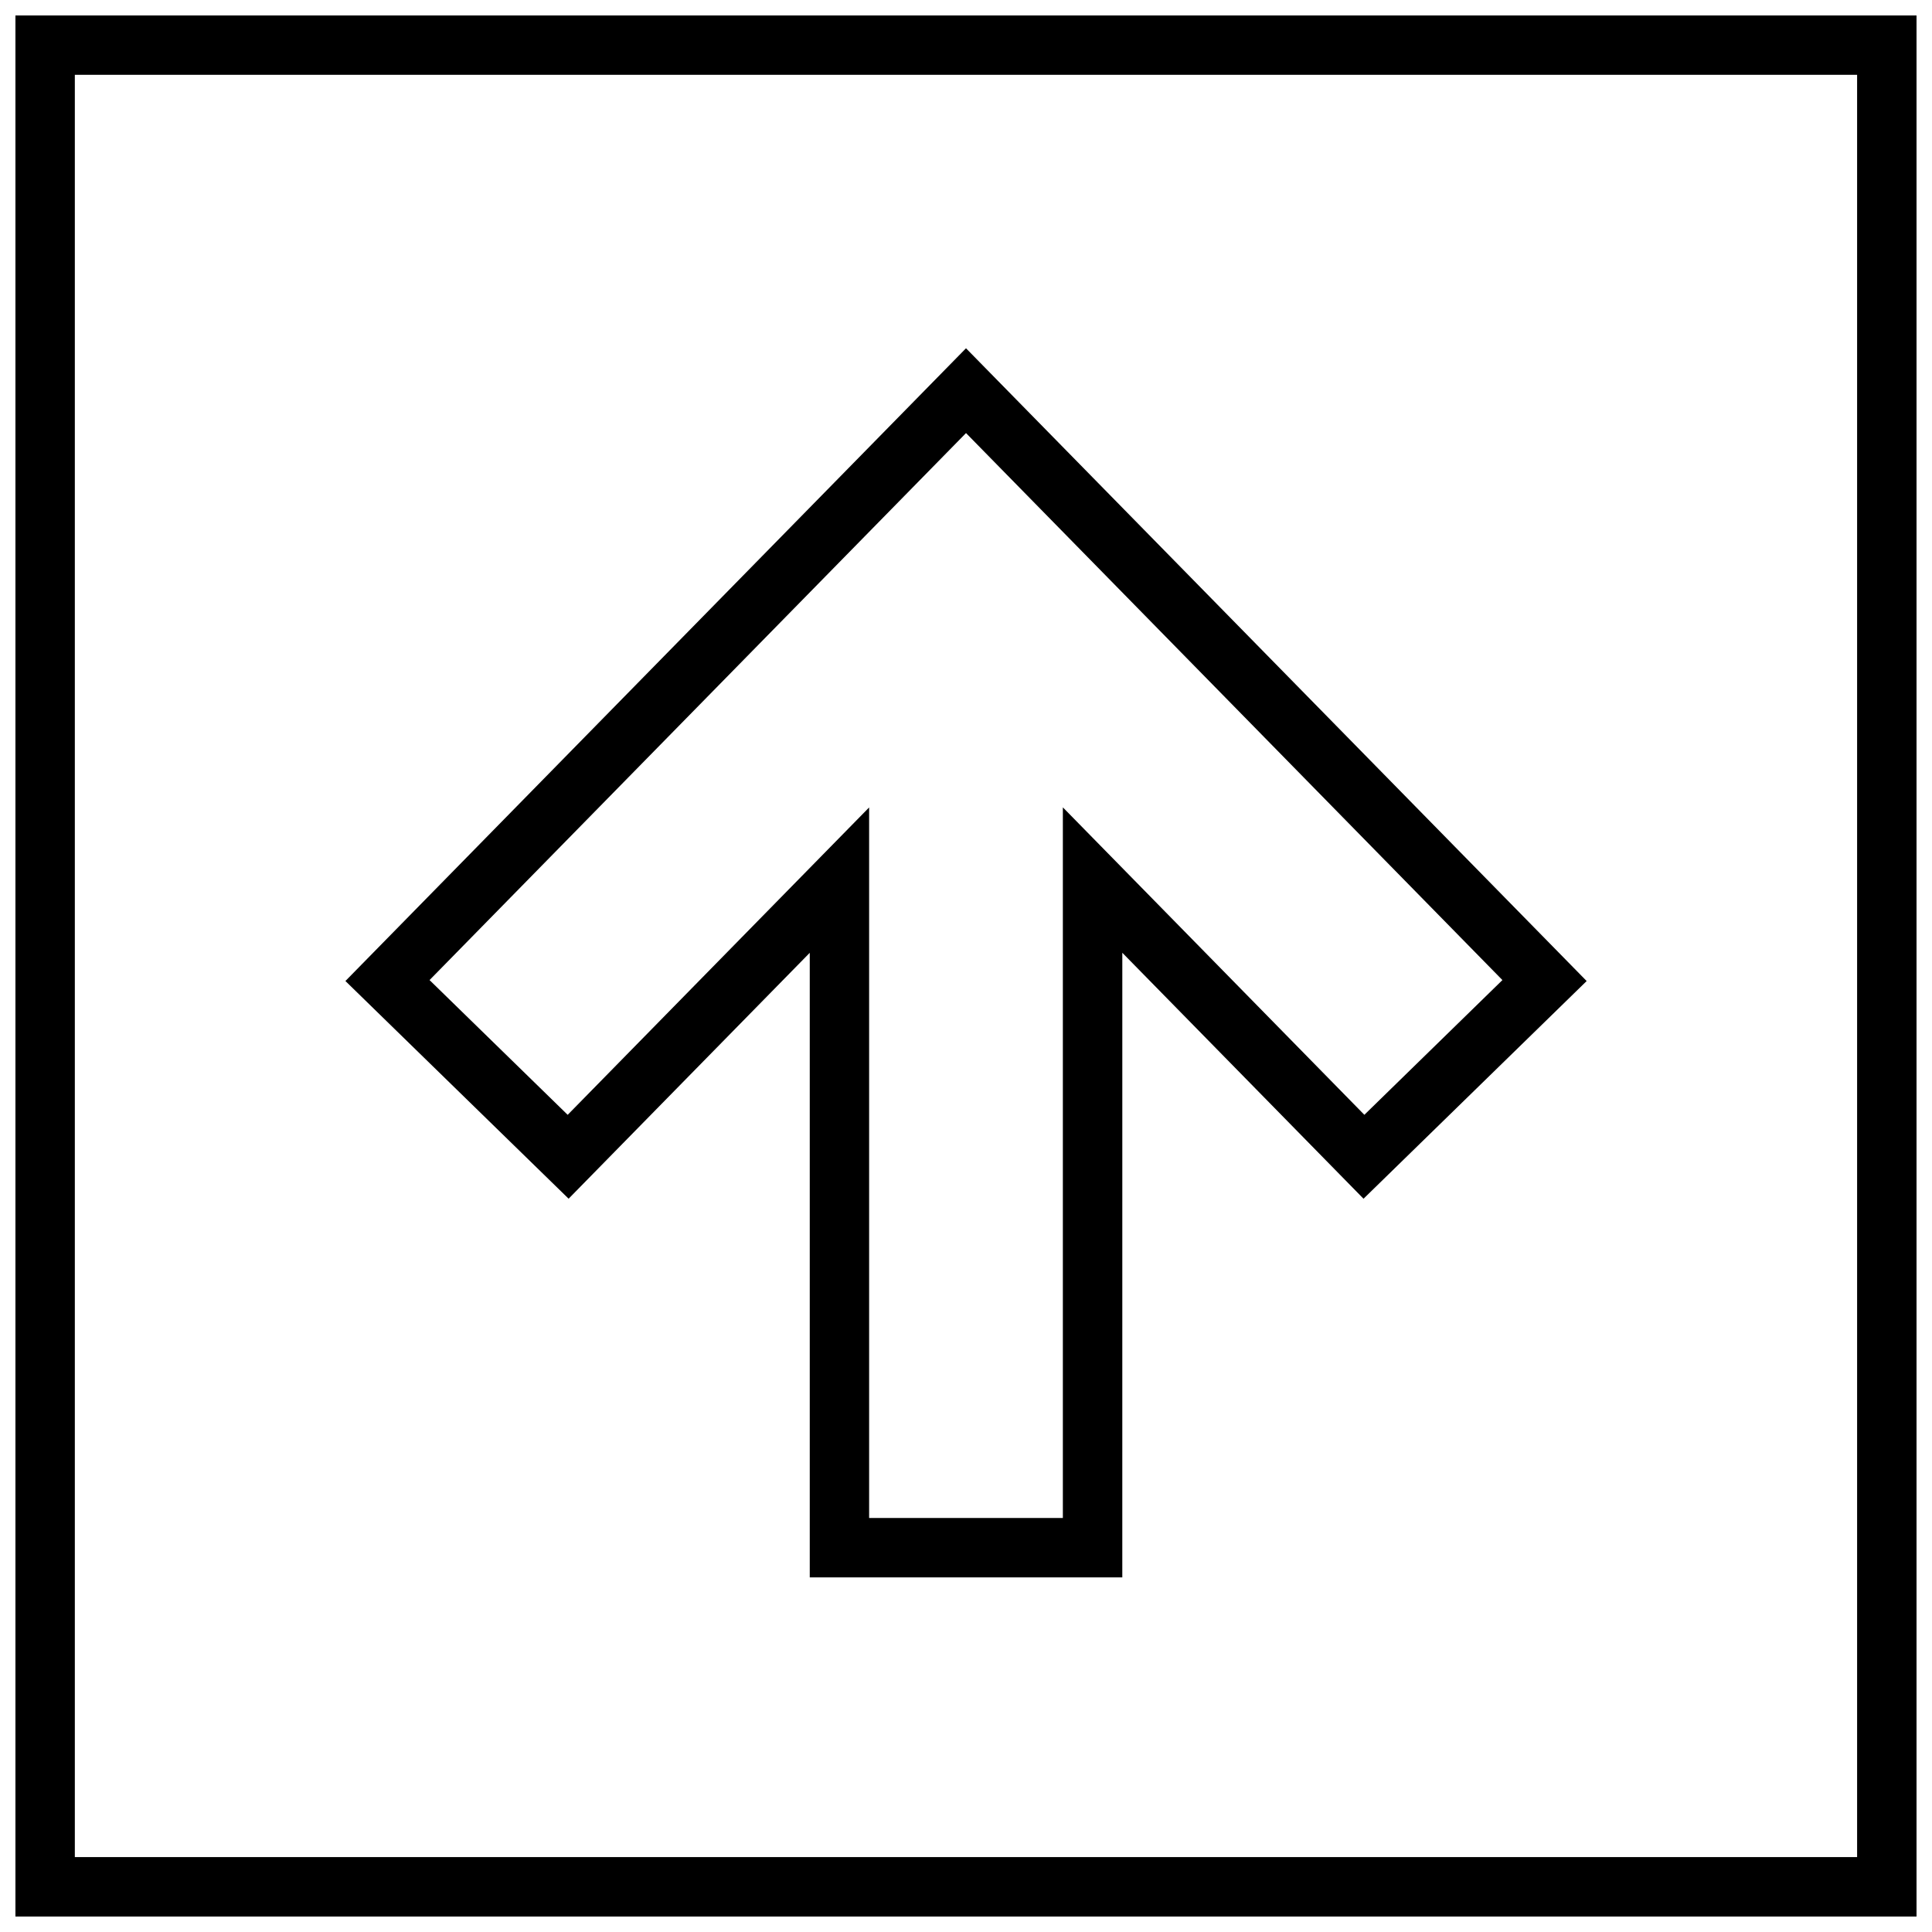 <?xml version="1.0" encoding="UTF-8"?>
<!-- Uploaded to: SVG Repo, www.svgrepo.com, Generator: SVG Repo Mixer Tools -->
<svg width="800px" height="800px" version="1.1" viewBox="144 144 512 512" xmlns="http://www.w3.org/2000/svg">
 <defs>
  <clipPath id="a">
   <path d="m148.09 148.09h503.81v503.81h-503.81z"/>
  </clipPath>
 </defs>
 <path d="m235.54 403.98 59.148 57.688 63.906-65.164v165.52h82.828l0.004-165.53 63.922 65.18 59.133-57.688-164.48-167.69zm270.03 35.457-79.902-81.477v188.32h-51.34v-188.3l-79.887 81.461-36.605-35.711 142.17-144.96 142.15 144.96z"/>
 <g clip-path="url(#a)">
  <path d="m148.09 651.9h503.81v-503.81h-503.81zm15.742-488.07h472.32v472.32l-472.32 0.004z"/>
 </g>
</svg>